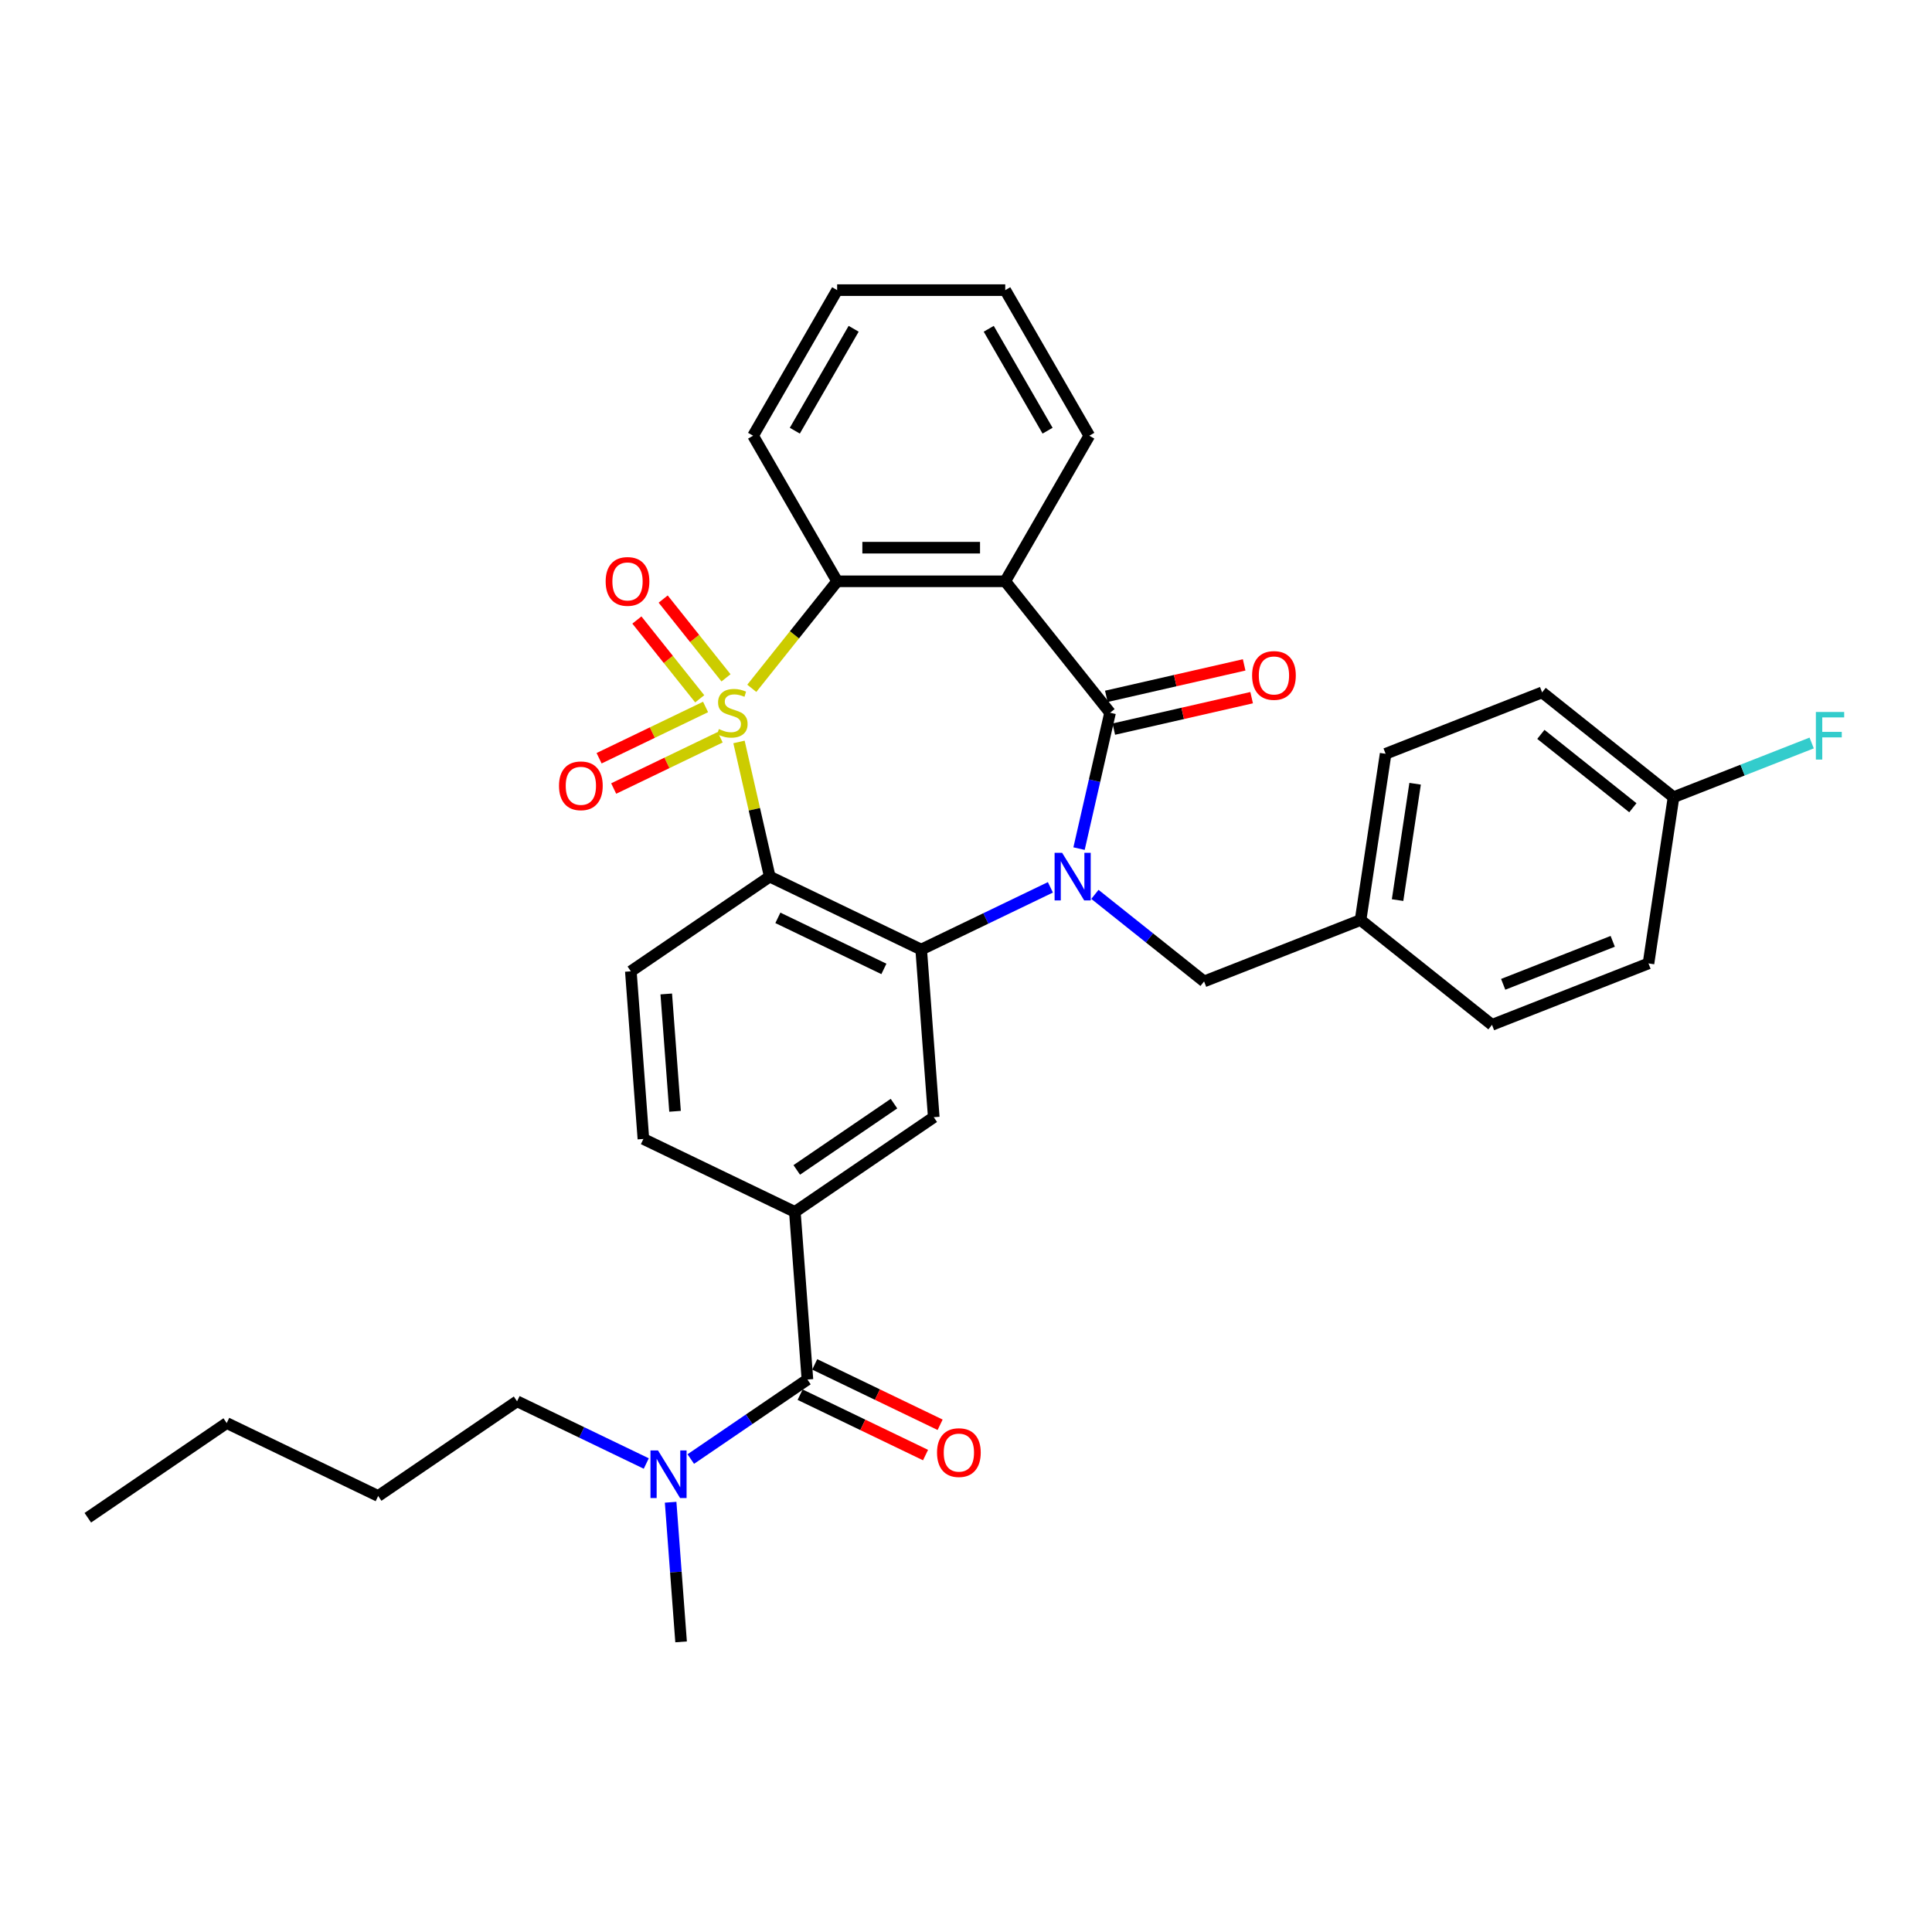 <?xml version='1.0' encoding='iso-8859-1'?>
<svg version='1.1' baseProfile='full'
              xmlns='http://www.w3.org/2000/svg'
                      xmlns:rdkit='http://www.rdkit.org/xml'
                      xmlns:xlink='http://www.w3.org/1999/xlink'
                  xml:space='preserve'
width='1000px' height='1000px' viewBox='0 0 1000 1000'>
<!-- END OF HEADER -->
<rect style='opacity:1.0;fill:#FFFFFF;stroke:none' width='1000' height='1000' x='0' y='0'> </rect>
<path class='bond-1' d='M 382.504,384.032 L 390.459,418.885' style='fill:none;fill-rule:evenodd;stroke:#CCCC00;stroke-width:6px;stroke-linecap:butt;stroke-linejoin:miter;stroke-opacity:1' />
<path class='bond-1' d='M 390.459,418.885 L 398.414,453.739' style='fill:none;fill-rule:evenodd;stroke:#000000;stroke-width:6px;stroke-linecap:butt;stroke-linejoin:miter;stroke-opacity:1' />
<path class='bond-5' d='M 389.128,356.274 L 411.215,328.578' style='fill:none;fill-rule:evenodd;stroke:#CCCC00;stroke-width:6px;stroke-linecap:butt;stroke-linejoin:miter;stroke-opacity:1' />
<path class='bond-5' d='M 411.215,328.578 L 433.303,300.881' style='fill:none;fill-rule:evenodd;stroke:#000000;stroke-width:6px;stroke-linecap:butt;stroke-linejoin:miter;stroke-opacity:1' />
<path class='bond-9' d='M 365.201,365.922 L 337.645,379.192' style='fill:none;fill-rule:evenodd;stroke:#CCCC00;stroke-width:6px;stroke-linecap:butt;stroke-linejoin:miter;stroke-opacity:1' />
<path class='bond-9' d='M 337.645,379.192 L 310.089,392.462' style='fill:none;fill-rule:evenodd;stroke:#FF0000;stroke-width:6px;stroke-linecap:butt;stroke-linejoin:miter;stroke-opacity:1' />
<path class='bond-9' d='M 372.751,381.601 L 345.196,394.871' style='fill:none;fill-rule:evenodd;stroke:#CCCC00;stroke-width:6px;stroke-linecap:butt;stroke-linejoin:miter;stroke-opacity:1' />
<path class='bond-9' d='M 345.196,394.871 L 317.64,408.141' style='fill:none;fill-rule:evenodd;stroke:#FF0000;stroke-width:6px;stroke-linecap:butt;stroke-linejoin:miter;stroke-opacity:1' />
<path class='bond-10' d='M 375.779,350.849 L 359.519,330.46' style='fill:none;fill-rule:evenodd;stroke:#CCCC00;stroke-width:6px;stroke-linecap:butt;stroke-linejoin:miter;stroke-opacity:1' />
<path class='bond-10' d='M 359.519,330.46 L 343.258,310.07' style='fill:none;fill-rule:evenodd;stroke:#FF0000;stroke-width:6px;stroke-linecap:butt;stroke-linejoin:miter;stroke-opacity:1' />
<path class='bond-10' d='M 362.173,361.699 L 345.913,341.31' style='fill:none;fill-rule:evenodd;stroke:#CCCC00;stroke-width:6px;stroke-linecap:butt;stroke-linejoin:miter;stroke-opacity:1' />
<path class='bond-10' d='M 345.913,341.31 L 329.653,320.92' style='fill:none;fill-rule:evenodd;stroke:#FF0000;stroke-width:6px;stroke-linecap:butt;stroke-linejoin:miter;stroke-opacity:1' />
<path class='bond-0' d='M 543.683,459.287 L 510.246,475.39' style='fill:none;fill-rule:evenodd;stroke:#0000FF;stroke-width:6px;stroke-linecap:butt;stroke-linejoin:miter;stroke-opacity:1' />
<path class='bond-0' d='M 510.246,475.39 L 476.809,491.492' style='fill:none;fill-rule:evenodd;stroke:#000000;stroke-width:6px;stroke-linecap:butt;stroke-linejoin:miter;stroke-opacity:1' />
<path class='bond-12' d='M 566.724,462.926 L 594.978,485.458' style='fill:none;fill-rule:evenodd;stroke:#0000FF;stroke-width:6px;stroke-linecap:butt;stroke-linejoin:miter;stroke-opacity:1' />
<path class='bond-12' d='M 594.978,485.458 L 623.232,507.99' style='fill:none;fill-rule:evenodd;stroke:#000000;stroke-width:6px;stroke-linecap:butt;stroke-linejoin:miter;stroke-opacity:1' />
<path class='bond-33' d='M 558.512,439.243 L 566.539,404.076' style='fill:none;fill-rule:evenodd;stroke:#0000FF;stroke-width:6px;stroke-linecap:butt;stroke-linejoin:miter;stroke-opacity:1' />
<path class='bond-33' d='M 566.539,404.076 L 574.565,368.909' style='fill:none;fill-rule:evenodd;stroke:#000000;stroke-width:6px;stroke-linecap:butt;stroke-linejoin:miter;stroke-opacity:1' />
<path class='bond-3' d='M 398.414,453.739 L 476.809,491.492' style='fill:none;fill-rule:evenodd;stroke:#000000;stroke-width:6px;stroke-linecap:butt;stroke-linejoin:miter;stroke-opacity:1' />
<path class='bond-3' d='M 402.623,475.081 L 457.499,501.508' style='fill:none;fill-rule:evenodd;stroke:#000000;stroke-width:6px;stroke-linecap:butt;stroke-linejoin:miter;stroke-opacity:1' />
<path class='bond-11' d='M 398.414,453.739 L 326.522,502.755' style='fill:none;fill-rule:evenodd;stroke:#000000;stroke-width:6px;stroke-linecap:butt;stroke-linejoin:miter;stroke-opacity:1' />
<path class='bond-2' d='M 574.565,368.909 L 520.314,300.881' style='fill:none;fill-rule:evenodd;stroke:#000000;stroke-width:6px;stroke-linecap:butt;stroke-linejoin:miter;stroke-opacity:1' />
<path class='bond-13' d='M 576.502,377.392 L 612.173,369.25' style='fill:none;fill-rule:evenodd;stroke:#000000;stroke-width:6px;stroke-linecap:butt;stroke-linejoin:miter;stroke-opacity:1' />
<path class='bond-13' d='M 612.173,369.25 L 647.845,361.109' style='fill:none;fill-rule:evenodd;stroke:#FF0000;stroke-width:6px;stroke-linecap:butt;stroke-linejoin:miter;stroke-opacity:1' />
<path class='bond-13' d='M 572.629,360.426 L 608.301,352.284' style='fill:none;fill-rule:evenodd;stroke:#000000;stroke-width:6px;stroke-linecap:butt;stroke-linejoin:miter;stroke-opacity:1' />
<path class='bond-13' d='M 608.301,352.284 L 643.972,344.143' style='fill:none;fill-rule:evenodd;stroke:#FF0000;stroke-width:6px;stroke-linecap:butt;stroke-linejoin:miter;stroke-opacity:1' />
<path class='bond-7' d='M 476.809,491.492 L 483.311,578.26' style='fill:none;fill-rule:evenodd;stroke:#000000;stroke-width:6px;stroke-linecap:butt;stroke-linejoin:miter;stroke-opacity:1' />
<path class='bond-4' d='M 520.314,300.881 L 433.303,300.881' style='fill:none;fill-rule:evenodd;stroke:#000000;stroke-width:6px;stroke-linecap:butt;stroke-linejoin:miter;stroke-opacity:1' />
<path class='bond-4' d='M 507.263,283.478 L 446.355,283.478' style='fill:none;fill-rule:evenodd;stroke:#000000;stroke-width:6px;stroke-linecap:butt;stroke-linejoin:miter;stroke-opacity:1' />
<path class='bond-18' d='M 520.314,300.881 L 563.82,225.526' style='fill:none;fill-rule:evenodd;stroke:#000000;stroke-width:6px;stroke-linecap:butt;stroke-linejoin:miter;stroke-opacity:1' />
<path class='bond-20' d='M 433.303,300.881 L 389.797,225.526' style='fill:none;fill-rule:evenodd;stroke:#000000;stroke-width:6px;stroke-linecap:butt;stroke-linejoin:miter;stroke-opacity:1' />
<path class='bond-6' d='M 417.921,714.044 L 411.419,627.276' style='fill:none;fill-rule:evenodd;stroke:#000000;stroke-width:6px;stroke-linecap:butt;stroke-linejoin:miter;stroke-opacity:1' />
<path class='bond-14' d='M 417.921,714.044 L 387.735,734.625' style='fill:none;fill-rule:evenodd;stroke:#000000;stroke-width:6px;stroke-linecap:butt;stroke-linejoin:miter;stroke-opacity:1' />
<path class='bond-14' d='M 387.735,734.625 L 357.549,755.205' style='fill:none;fill-rule:evenodd;stroke:#0000FF;stroke-width:6px;stroke-linecap:butt;stroke-linejoin:miter;stroke-opacity:1' />
<path class='bond-16' d='M 414.146,721.884 L 446.6,737.513' style='fill:none;fill-rule:evenodd;stroke:#000000;stroke-width:6px;stroke-linecap:butt;stroke-linejoin:miter;stroke-opacity:1' />
<path class='bond-16' d='M 446.6,737.513 L 479.054,753.142' style='fill:none;fill-rule:evenodd;stroke:#FF0000;stroke-width:6px;stroke-linecap:butt;stroke-linejoin:miter;stroke-opacity:1' />
<path class='bond-16' d='M 421.696,706.205 L 454.15,721.834' style='fill:none;fill-rule:evenodd;stroke:#000000;stroke-width:6px;stroke-linecap:butt;stroke-linejoin:miter;stroke-opacity:1' />
<path class='bond-16' d='M 454.15,721.834 L 486.604,737.463' style='fill:none;fill-rule:evenodd;stroke:#FF0000;stroke-width:6px;stroke-linecap:butt;stroke-linejoin:miter;stroke-opacity:1' />
<path class='bond-35' d='M 483.311,578.26 L 411.419,627.276' style='fill:none;fill-rule:evenodd;stroke:#000000;stroke-width:6px;stroke-linecap:butt;stroke-linejoin:miter;stroke-opacity:1' />
<path class='bond-35' d='M 462.724,571.234 L 412.399,605.545' style='fill:none;fill-rule:evenodd;stroke:#000000;stroke-width:6px;stroke-linecap:butt;stroke-linejoin:miter;stroke-opacity:1' />
<path class='bond-8' d='M 411.419,627.276 L 333.024,589.523' style='fill:none;fill-rule:evenodd;stroke:#000000;stroke-width:6px;stroke-linecap:butt;stroke-linejoin:miter;stroke-opacity:1' />
<path class='bond-15' d='M 326.522,502.755 L 333.024,589.523' style='fill:none;fill-rule:evenodd;stroke:#000000;stroke-width:6px;stroke-linecap:butt;stroke-linejoin:miter;stroke-opacity:1' />
<path class='bond-15' d='M 344.851,514.469 L 349.402,575.207' style='fill:none;fill-rule:evenodd;stroke:#000000;stroke-width:6px;stroke-linecap:butt;stroke-linejoin:miter;stroke-opacity:1' />
<path class='bond-17' d='M 623.232,507.99 L 704.229,476.201' style='fill:none;fill-rule:evenodd;stroke:#000000;stroke-width:6px;stroke-linecap:butt;stroke-linejoin:miter;stroke-opacity:1' />
<path class='bond-26' d='M 334.508,757.512 L 301.071,741.409' style='fill:none;fill-rule:evenodd;stroke:#0000FF;stroke-width:6px;stroke-linecap:butt;stroke-linejoin:miter;stroke-opacity:1' />
<path class='bond-26' d='M 301.071,741.409 L 267.634,725.307' style='fill:none;fill-rule:evenodd;stroke:#000000;stroke-width:6px;stroke-linecap:butt;stroke-linejoin:miter;stroke-opacity:1' />
<path class='bond-27' d='M 347.115,777.556 L 349.823,813.692' style='fill:none;fill-rule:evenodd;stroke:#0000FF;stroke-width:6px;stroke-linecap:butt;stroke-linejoin:miter;stroke-opacity:1' />
<path class='bond-27' d='M 349.823,813.692 L 352.531,849.828' style='fill:none;fill-rule:evenodd;stroke:#000000;stroke-width:6px;stroke-linecap:butt;stroke-linejoin:miter;stroke-opacity:1' />
<path class='bond-22' d='M 704.229,476.201 L 772.257,530.452' style='fill:none;fill-rule:evenodd;stroke:#000000;stroke-width:6px;stroke-linecap:butt;stroke-linejoin:miter;stroke-opacity:1' />
<path class='bond-23' d='M 704.229,476.201 L 717.197,390.161' style='fill:none;fill-rule:evenodd;stroke:#000000;stroke-width:6px;stroke-linecap:butt;stroke-linejoin:miter;stroke-opacity:1' />
<path class='bond-23' d='M 723.382,465.889 L 732.46,405.661' style='fill:none;fill-rule:evenodd;stroke:#000000;stroke-width:6px;stroke-linecap:butt;stroke-linejoin:miter;stroke-opacity:1' />
<path class='bond-34' d='M 563.82,225.526 L 520.314,150.172' style='fill:none;fill-rule:evenodd;stroke:#000000;stroke-width:6px;stroke-linecap:butt;stroke-linejoin:miter;stroke-opacity:1' />
<path class='bond-34' d='M 542.224,222.925 L 511.769,170.177' style='fill:none;fill-rule:evenodd;stroke:#000000;stroke-width:6px;stroke-linecap:butt;stroke-linejoin:miter;stroke-opacity:1' />
<path class='bond-19' d='M 866.222,412.623 L 798.194,358.372' style='fill:none;fill-rule:evenodd;stroke:#000000;stroke-width:6px;stroke-linecap:butt;stroke-linejoin:miter;stroke-opacity:1' />
<path class='bond-19' d='M 845.168,418.091 L 797.548,380.116' style='fill:none;fill-rule:evenodd;stroke:#000000;stroke-width:6px;stroke-linecap:butt;stroke-linejoin:miter;stroke-opacity:1' />
<path class='bond-21' d='M 866.222,412.623 L 901.97,398.593' style='fill:none;fill-rule:evenodd;stroke:#000000;stroke-width:6px;stroke-linecap:butt;stroke-linejoin:miter;stroke-opacity:1' />
<path class='bond-21' d='M 901.97,398.593 L 937.717,384.564' style='fill:none;fill-rule:evenodd;stroke:#33CCCC;stroke-width:6px;stroke-linecap:butt;stroke-linejoin:miter;stroke-opacity:1' />
<path class='bond-36' d='M 866.222,412.623 L 853.254,498.663' style='fill:none;fill-rule:evenodd;stroke:#000000;stroke-width:6px;stroke-linecap:butt;stroke-linejoin:miter;stroke-opacity:1' />
<path class='bond-31' d='M 389.797,225.526 L 433.303,150.172' style='fill:none;fill-rule:evenodd;stroke:#000000;stroke-width:6px;stroke-linecap:butt;stroke-linejoin:miter;stroke-opacity:1' />
<path class='bond-31' d='M 411.394,222.925 L 441.848,170.177' style='fill:none;fill-rule:evenodd;stroke:#000000;stroke-width:6px;stroke-linecap:butt;stroke-linejoin:miter;stroke-opacity:1' />
<path class='bond-24' d='M 772.257,530.452 L 853.254,498.663' style='fill:none;fill-rule:evenodd;stroke:#000000;stroke-width:6px;stroke-linecap:butt;stroke-linejoin:miter;stroke-opacity:1' />
<path class='bond-24' d='M 778.049,509.484 L 834.747,487.232' style='fill:none;fill-rule:evenodd;stroke:#000000;stroke-width:6px;stroke-linecap:butt;stroke-linejoin:miter;stroke-opacity:1' />
<path class='bond-25' d='M 717.197,390.161 L 798.194,358.372' style='fill:none;fill-rule:evenodd;stroke:#000000;stroke-width:6px;stroke-linecap:butt;stroke-linejoin:miter;stroke-opacity:1' />
<path class='bond-28' d='M 267.634,725.307 L 195.742,774.322' style='fill:none;fill-rule:evenodd;stroke:#000000;stroke-width:6px;stroke-linecap:butt;stroke-linejoin:miter;stroke-opacity:1' />
<path class='bond-30' d='M 195.742,774.322 L 117.347,736.569' style='fill:none;fill-rule:evenodd;stroke:#000000;stroke-width:6px;stroke-linecap:butt;stroke-linejoin:miter;stroke-opacity:1' />
<path class='bond-29' d='M 520.314,150.172 L 433.303,150.172' style='fill:none;fill-rule:evenodd;stroke:#000000;stroke-width:6px;stroke-linecap:butt;stroke-linejoin:miter;stroke-opacity:1' />
<path class='bond-32' d='M 117.347,736.569 L 45.455,785.584' style='fill:none;fill-rule:evenodd;stroke:#000000;stroke-width:6px;stroke-linecap:butt;stroke-linejoin:miter;stroke-opacity:1' />
<path  class='atom-0' d='M 372.091 377.367
Q 372.37 377.471, 373.518 377.958
Q 374.667 378.446, 375.92 378.759
Q 377.207 379.037, 378.46 379.037
Q 380.792 379.037, 382.15 377.924
Q 383.507 376.775, 383.507 374.791
Q 383.507 373.434, 382.811 372.598
Q 382.15 371.763, 381.106 371.311
Q 380.061 370.858, 378.321 370.336
Q 376.128 369.675, 374.806 369.048
Q 373.518 368.422, 372.578 367.099
Q 371.673 365.777, 371.673 363.549
Q 371.673 360.452, 373.762 358.537
Q 375.885 356.623, 380.061 356.623
Q 382.915 356.623, 386.152 357.981
L 385.352 360.66
Q 382.393 359.442, 380.166 359.442
Q 377.764 359.442, 376.442 360.452
Q 375.119 361.426, 375.154 363.132
Q 375.154 364.454, 375.815 365.255
Q 376.511 366.055, 377.486 366.508
Q 378.495 366.96, 380.166 367.482
Q 382.393 368.178, 383.716 368.874
Q 385.038 369.57, 385.978 370.997
Q 386.953 372.39, 386.953 374.791
Q 386.953 378.202, 384.656 380.047
Q 382.393 381.856, 378.6 381.856
Q 376.407 381.856, 374.736 381.369
Q 373.1 380.917, 371.151 380.116
L 372.091 377.367
' fill='#CCCC00'/>
<path  class='atom-1' d='M 549.756 441.418
L 557.831 454.47
Q 558.632 455.758, 559.919 458.09
Q 561.207 460.422, 561.277 460.561
L 561.277 441.418
L 564.548 441.418
L 564.548 466.06
L 561.172 466.06
L 552.506 451.79
Q 551.497 450.12, 550.418 448.205
Q 549.374 446.291, 549.06 445.699
L 549.06 466.06
L 545.858 466.06
L 545.858 441.418
L 549.756 441.418
' fill='#0000FF'/>
<path  class='atom-10' d='M 289.346 406.732
Q 289.346 400.815, 292.269 397.508
Q 295.193 394.202, 300.657 394.202
Q 306.122 394.202, 309.045 397.508
Q 311.969 400.815, 311.969 406.732
Q 311.969 412.718, 309.01 416.129
Q 306.052 419.505, 300.657 419.505
Q 295.228 419.505, 292.269 416.129
Q 289.346 412.753, 289.346 406.732
M 300.657 416.721
Q 304.416 416.721, 306.435 414.215
Q 308.488 411.674, 308.488 406.732
Q 308.488 401.894, 306.435 399.458
Q 304.416 396.986, 300.657 396.986
Q 296.898 396.986, 294.845 399.423
Q 292.826 401.859, 292.826 406.732
Q 292.826 411.709, 294.845 414.215
Q 296.898 416.721, 300.657 416.721
' fill='#FF0000'/>
<path  class='atom-11' d='M 313.49 300.95
Q 313.49 295.034, 316.413 291.727
Q 319.337 288.421, 324.801 288.421
Q 330.266 288.421, 333.189 291.727
Q 336.113 295.034, 336.113 300.95
Q 336.113 306.937, 333.154 310.348
Q 330.196 313.724, 324.801 313.724
Q 319.372 313.724, 316.413 310.348
Q 313.49 306.972, 313.49 300.95
M 324.801 310.939
Q 328.56 310.939, 330.579 308.433
Q 332.632 305.893, 332.632 300.95
Q 332.632 296.113, 330.579 293.676
Q 328.56 291.205, 324.801 291.205
Q 321.042 291.205, 318.989 293.641
Q 316.97 296.078, 316.97 300.95
Q 316.97 305.927, 318.989 308.433
Q 321.042 310.939, 324.801 310.939
' fill='#FF0000'/>
<path  class='atom-14' d='M 648.084 349.617
Q 648.084 343.7, 651.007 340.394
Q 653.931 337.087, 659.395 337.087
Q 664.86 337.087, 667.783 340.394
Q 670.707 343.7, 670.707 349.617
Q 670.707 355.603, 667.748 359.014
Q 664.79 362.39, 659.395 362.39
Q 653.966 362.39, 651.007 359.014
Q 648.084 355.638, 648.084 349.617
M 659.395 359.606
Q 663.154 359.606, 665.173 357.1
Q 667.226 354.559, 667.226 349.617
Q 667.226 344.779, 665.173 342.343
Q 663.154 339.872, 659.395 339.872
Q 655.636 339.872, 653.583 342.308
Q 651.564 344.744, 651.564 349.617
Q 651.564 354.594, 653.583 357.1
Q 655.636 359.606, 659.395 359.606
' fill='#FF0000'/>
<path  class='atom-15' d='M 340.582 750.739
L 348.656 763.79
Q 349.457 765.078, 350.745 767.41
Q 352.033 769.742, 352.102 769.881
L 352.102 750.739
L 355.374 750.739
L 355.374 775.38
L 351.998 775.38
L 343.331 761.11
Q 342.322 759.44, 341.243 757.526
Q 340.199 755.611, 339.886 755.02
L 339.886 775.38
L 336.684 775.38
L 336.684 750.739
L 340.582 750.739
' fill='#0000FF'/>
<path  class='atom-17' d='M 485.004 751.867
Q 485.004 745.95, 487.928 742.643
Q 490.852 739.337, 496.316 739.337
Q 501.78 739.337, 504.704 742.643
Q 507.627 745.95, 507.627 751.867
Q 507.627 757.853, 504.669 761.264
Q 501.711 764.64, 496.316 764.64
Q 490.886 764.64, 487.928 761.264
Q 485.004 757.888, 485.004 751.867
M 496.316 761.856
Q 500.075 761.856, 502.093 759.35
Q 504.147 756.809, 504.147 751.867
Q 504.147 747.029, 502.093 744.592
Q 500.075 742.121, 496.316 742.121
Q 492.557 742.121, 490.503 744.558
Q 488.485 746.994, 488.485 751.867
Q 488.485 756.844, 490.503 759.35
Q 492.557 761.856, 496.316 761.856
' fill='#FF0000'/>
<path  class='atom-22' d='M 939.893 368.514
L 954.545 368.514
L 954.545 371.333
L 943.199 371.333
L 943.199 378.816
L 953.292 378.816
L 953.292 381.67
L 943.199 381.67
L 943.199 393.155
L 939.893 393.155
L 939.893 368.514
' fill='#33CCCC'/>
</svg>
